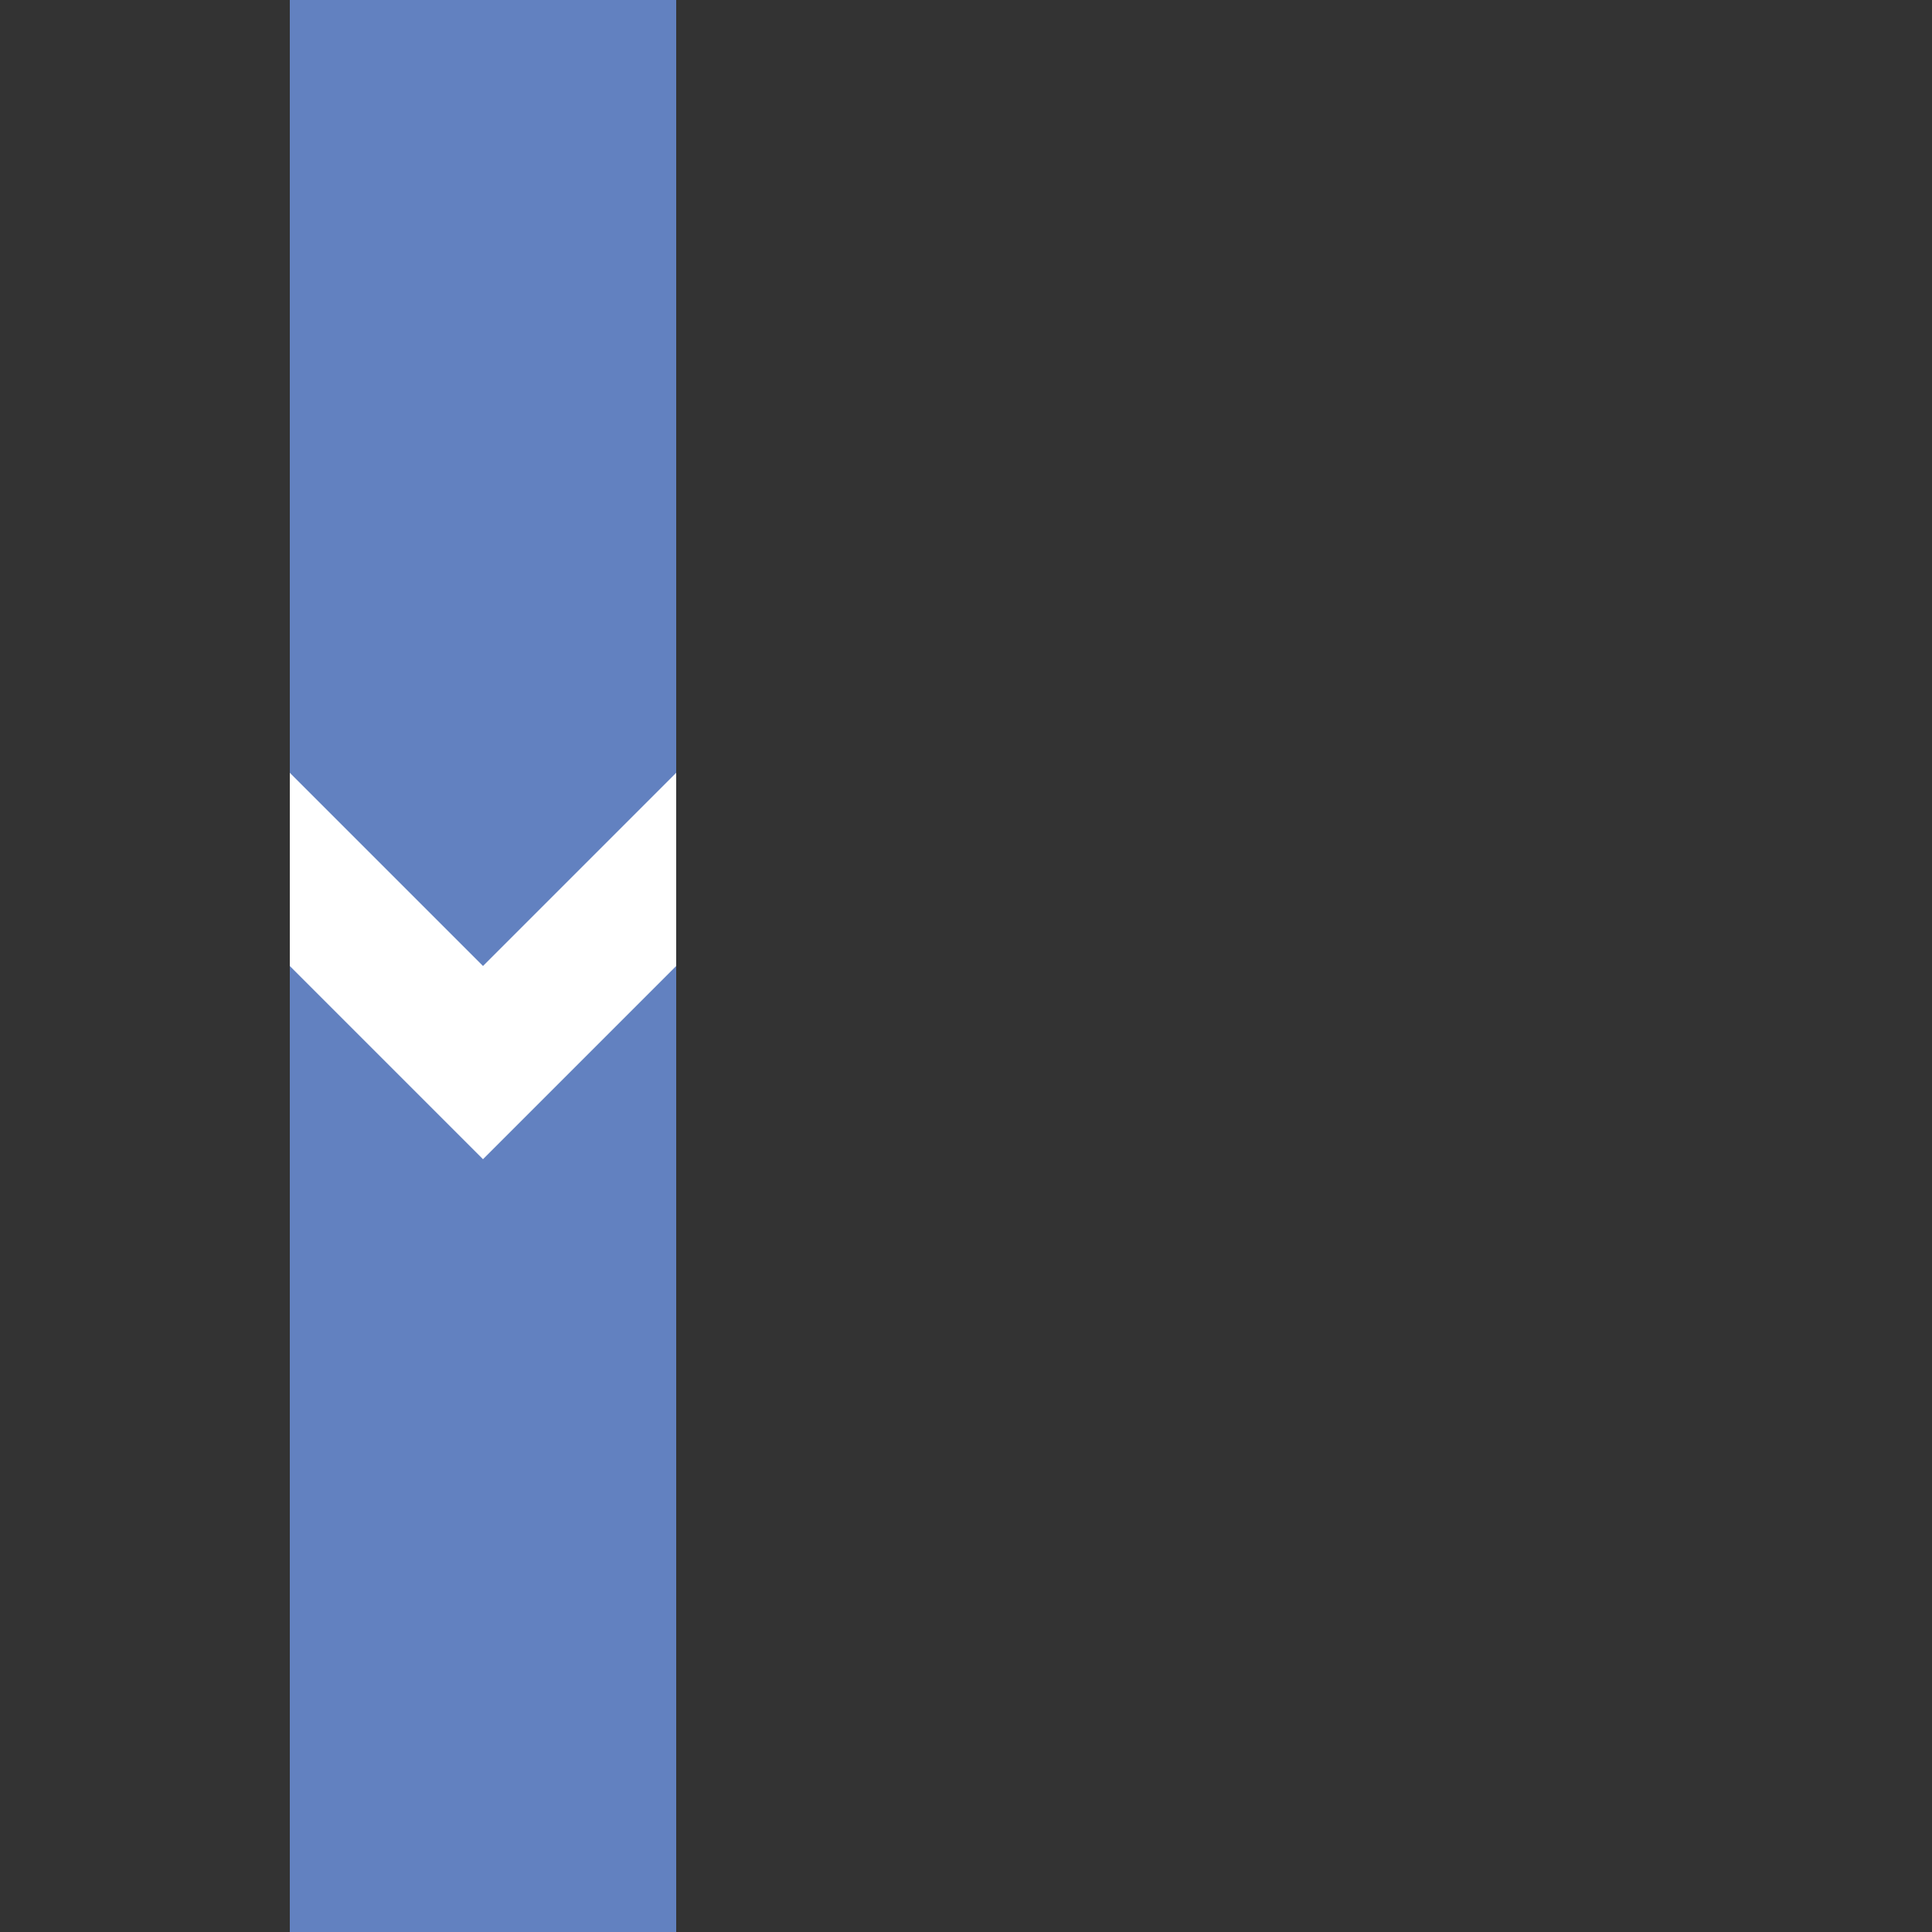 <?xml version="1.0" encoding="UTF-8"?>
<svg xmlns="http://www.w3.org/2000/svg" width="500" height="500">
 <rect width="100%" height="100%" fill="#333333" stroke="none"/>
 <title>uexvSTRf-</title>
 <path stroke="#6281C0" d="M 125,0 V 500" stroke-width="100"/>
 <path fill="white" d="m 75,200 0,50 50,50 50,-50 0,-50 -50,50"/>
</svg>